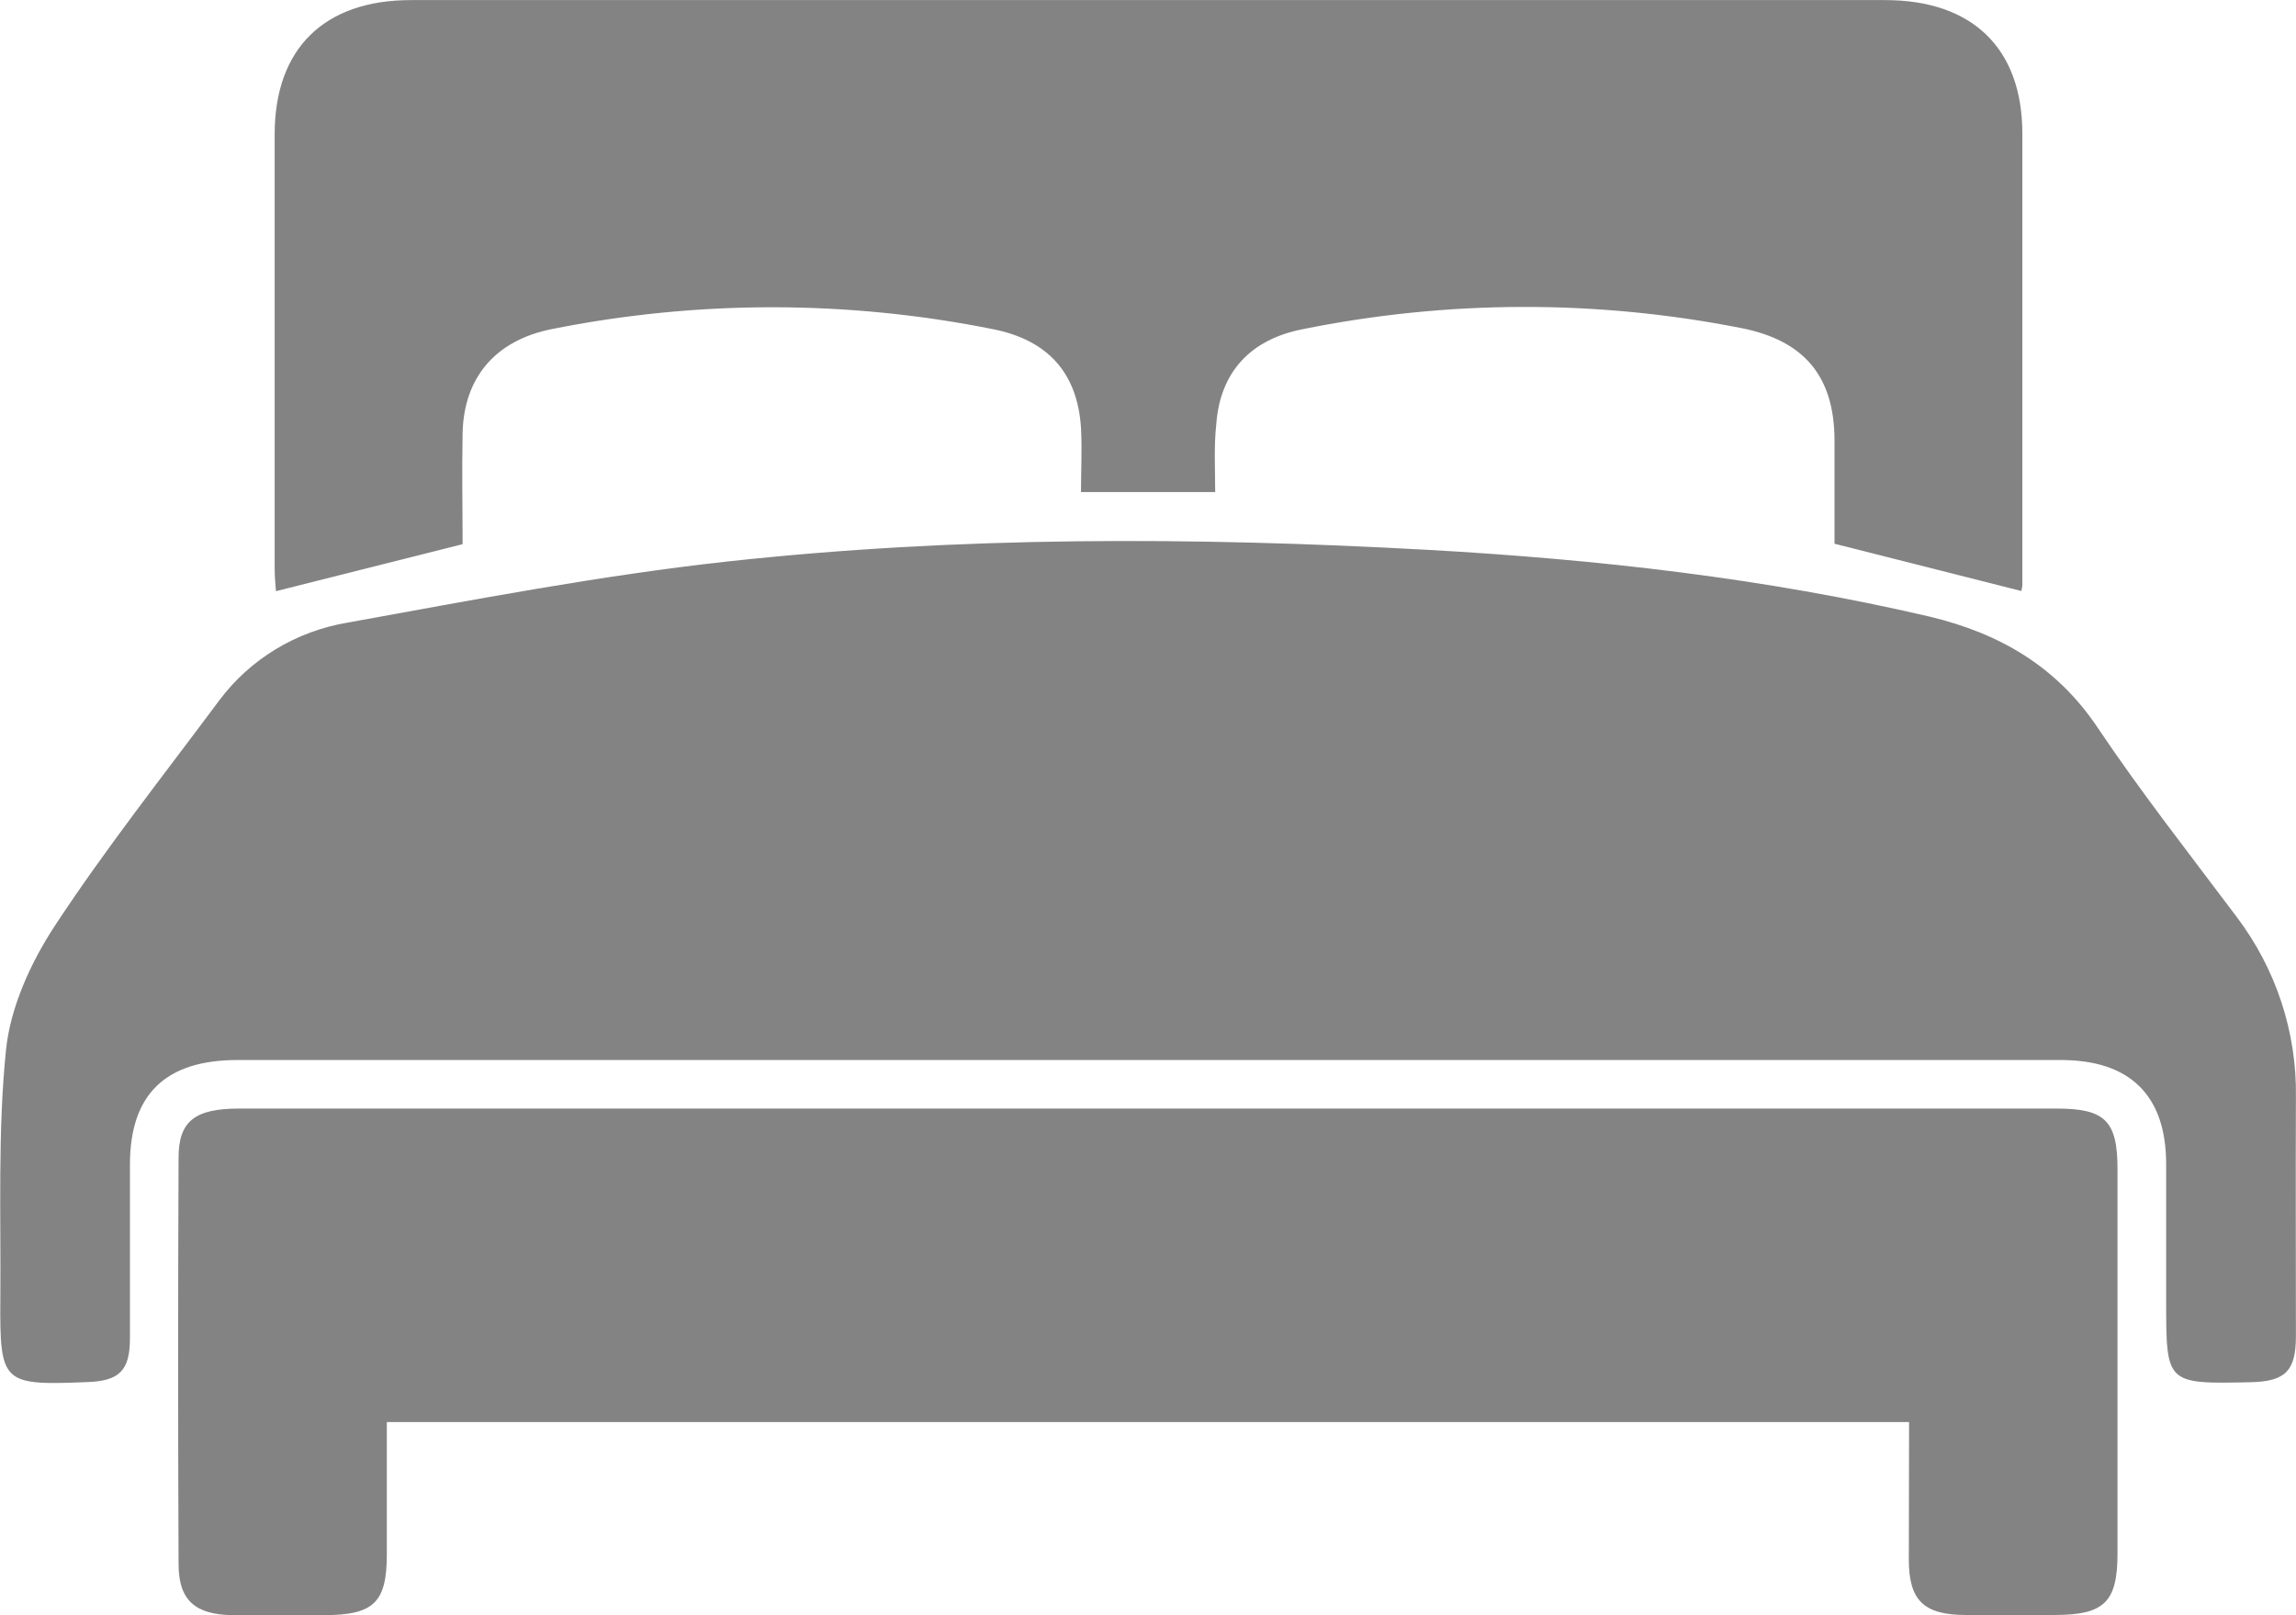 <svg width="27" height="19" viewBox="0 0 27 19" fill="none" xmlns="http://www.w3.org/2000/svg">
<g clip-path="url(#clip0_488_6337)">
<path d="M13.481 12.469H2.793C1.945 12.469 1.529 12.873 1.528 13.698C1.528 14.38 1.528 15.063 1.528 15.745C1.528 16.119 1.404 16.243 1.035 16.257C0.026 16.298 -0.003 16.278 0.004 15.28C0.012 14.301 -0.028 13.317 0.071 12.346C0.123 11.846 0.361 11.324 0.643 10.893C1.243 9.98 1.925 9.117 2.579 8.238C2.942 7.752 3.483 7.425 4.087 7.324C5.57 7.055 7.056 6.77 8.553 6.605C11.285 6.306 14.032 6.316 16.775 6.467C18.766 6.578 20.741 6.798 22.691 7.253C23.52 7.452 24.186 7.841 24.668 8.56C25.179 9.322 25.748 10.046 26.299 10.781C26.765 11.395 27.011 12.143 26.999 12.908C26.995 13.844 26.999 14.78 26.999 15.716C26.999 16.128 26.874 16.25 26.465 16.259C25.473 16.28 25.474 16.28 25.473 15.31C25.473 14.771 25.473 14.231 25.473 13.692C25.473 12.887 25.049 12.469 24.235 12.469H13.481Z" fill="#838383"/>
<path d="M22.45 16.728H4.549C4.549 17.257 4.549 17.767 4.549 18.279C4.549 18.85 4.398 18.998 3.81 18.999C3.451 18.999 3.093 18.999 2.734 18.999C2.295 18.993 2.102 18.824 2.1 18.404C2.093 16.808 2.093 15.211 2.1 13.615C2.1 13.186 2.296 13.04 2.81 13.04H19.145H24.187C24.753 13.04 24.9 13.184 24.901 13.746C24.901 15.254 24.901 16.762 24.901 18.271C24.901 18.845 24.747 18.997 24.161 18.997C23.814 18.997 23.467 18.997 23.119 18.997C22.622 18.997 22.447 18.826 22.447 18.345C22.449 17.819 22.45 17.291 22.45 16.728Z" fill="#838383"/>
<path d="M14.29 5.788H12.712C12.712 5.532 12.726 5.282 12.712 5.033C12.671 4.388 12.324 4.002 11.682 3.873C9.966 3.528 8.196 3.528 6.48 3.873C5.826 4.006 5.452 4.442 5.44 5.1C5.431 5.538 5.44 5.976 5.44 6.401L3.245 6.954C3.24 6.881 3.23 6.788 3.23 6.697C3.23 4.991 3.23 3.285 3.23 1.579C3.23 0.573 3.811 0.001 4.832 0.001C10.613 0.001 16.392 0.001 22.168 0.001C23.195 0.001 23.782 0.569 23.782 1.571C23.782 3.342 23.782 5.114 23.782 6.886C23.779 6.908 23.776 6.93 23.77 6.952L21.573 6.396C21.573 6 21.573 5.587 21.573 5.172C21.569 4.428 21.218 4.005 20.476 3.859C18.769 3.522 17.011 3.528 15.306 3.875C14.701 3.997 14.348 4.381 14.303 4.988C14.274 5.252 14.29 5.516 14.29 5.788Z" fill="#838383"/>
</g>
<defs>
<clipPath id="clip0_488_6337">
<rect width="27" height="19" fill="white"/>
</clipPath>
</defs>
</svg>
